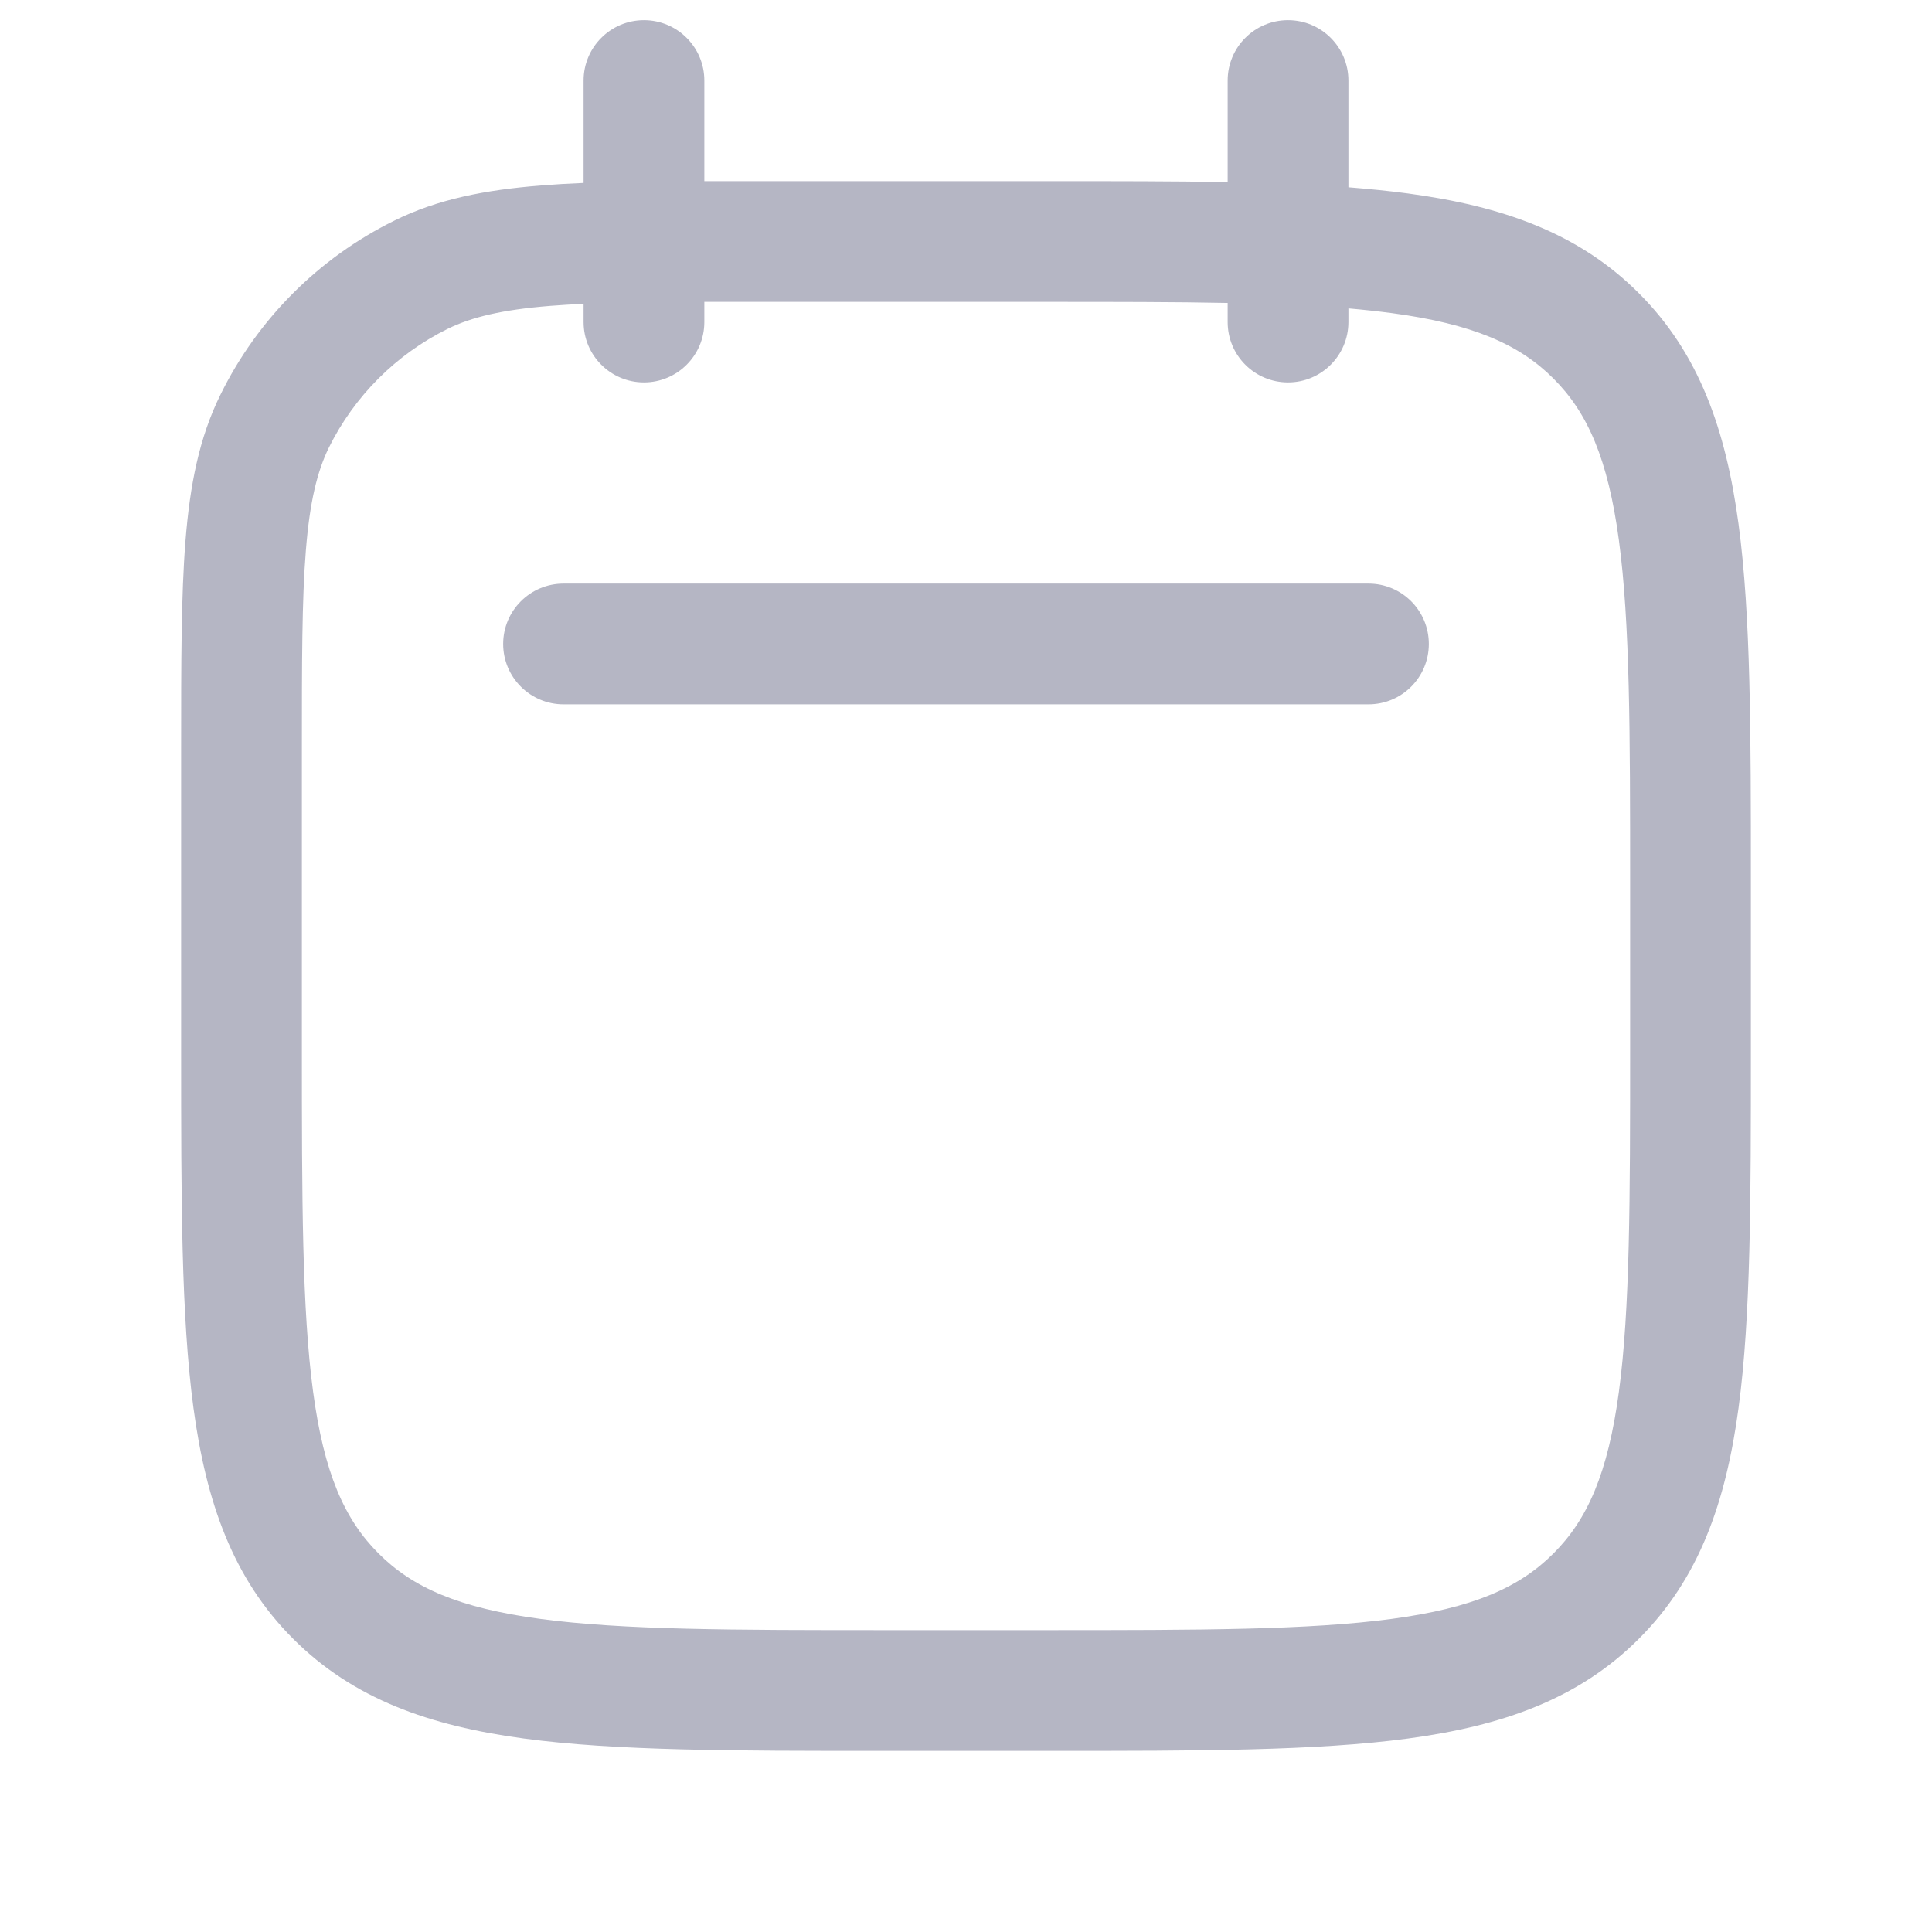 <svg width="16" height="16" viewBox="0 0 16 16" fill="none" xmlns="http://www.w3.org/2000/svg">
<path fill-rule="evenodd" clip-rule="evenodd" d="M5.833 0.667C5.833 0.391 5.609 0.167 5.333 0.167C5.057 0.167 4.833 0.391 4.833 0.667V1.515C4.709 1.52 4.591 1.527 4.48 1.536C4.017 1.573 3.625 1.649 3.266 1.827C2.641 2.135 2.135 2.641 1.827 3.266C1.649 3.625 1.573 4.017 1.536 4.48C1.5 4.932 1.5 5.493 1.5 6.201V6.201V6.222V8.667V8.704C1.5 9.929 1.5 10.9 1.602 11.659C1.707 12.441 1.929 13.074 2.428 13.572C2.926 14.071 3.559 14.293 4.341 14.398C5.1 14.5 6.071 14.5 7.296 14.5H7.296H7.296H7.296H7.333H8.667H8.704H8.704H8.704H8.704C9.929 14.5 10.9 14.5 11.659 14.398C12.441 14.293 13.074 14.071 13.572 13.572C14.071 13.074 14.293 12.441 14.398 11.659C14.5 10.9 14.5 9.93 14.5 8.704V8.704V8.704V8.704V8.667V7.333V7.296V7.296V7.296V7.296C14.5 6.071 14.5 5.1 14.398 4.341C14.293 3.559 14.071 2.926 13.572 2.428C13.074 1.929 12.441 1.707 11.659 1.602C11.504 1.581 11.34 1.565 11.167 1.551V0.667C11.167 0.391 10.943 0.167 10.667 0.167C10.39 0.167 10.167 0.391 10.167 0.667V1.508C9.725 1.5 9.239 1.5 8.704 1.5H8.704H8.704L8.667 1.5H6.222L6.201 1.5H6.201H6.201H6.201C6.074 1.5 5.951 1.5 5.833 1.5V0.667ZM10.167 2.667V2.509C9.732 2.5 9.236 2.5 8.667 2.5H6.222C6.085 2.5 5.956 2.5 5.833 2.5V2.667C5.833 2.943 5.609 3.167 5.333 3.167C5.057 3.167 4.833 2.943 4.833 2.667V2.516C4.736 2.521 4.645 2.526 4.559 2.533C4.157 2.565 3.907 2.626 3.708 2.723C3.281 2.934 2.934 3.281 2.723 3.708C2.626 3.907 2.565 4.157 2.533 4.559C2.5 4.967 2.5 5.488 2.5 6.222V8.667C2.5 9.938 2.501 10.841 2.593 11.526C2.683 12.197 2.852 12.583 3.135 12.865C3.417 13.148 3.803 13.317 4.474 13.407C5.159 13.499 6.062 13.5 7.333 13.5H8.667C9.938 13.5 10.841 13.499 11.526 13.407C12.197 13.317 12.583 13.148 12.865 12.865C13.148 12.583 13.317 12.197 13.407 11.526C13.499 10.841 13.5 9.938 13.5 8.667V7.333C13.5 6.062 13.499 5.159 13.407 4.474C13.317 3.803 13.148 3.417 12.865 3.135C12.583 2.852 12.197 2.683 11.526 2.593C11.412 2.578 11.293 2.565 11.167 2.554V2.667C11.167 2.943 10.943 3.167 10.667 3.167C10.39 3.167 10.167 2.943 10.167 2.667ZM4.667 4.833C4.391 4.833 4.167 5.057 4.167 5.333C4.167 5.609 4.391 5.833 4.667 5.833H11.333C11.61 5.833 11.833 5.609 11.833 5.333C11.833 5.057 11.61 4.833 11.333 4.833H4.667Z" fill="#B5B6C4"/>
</svg>

